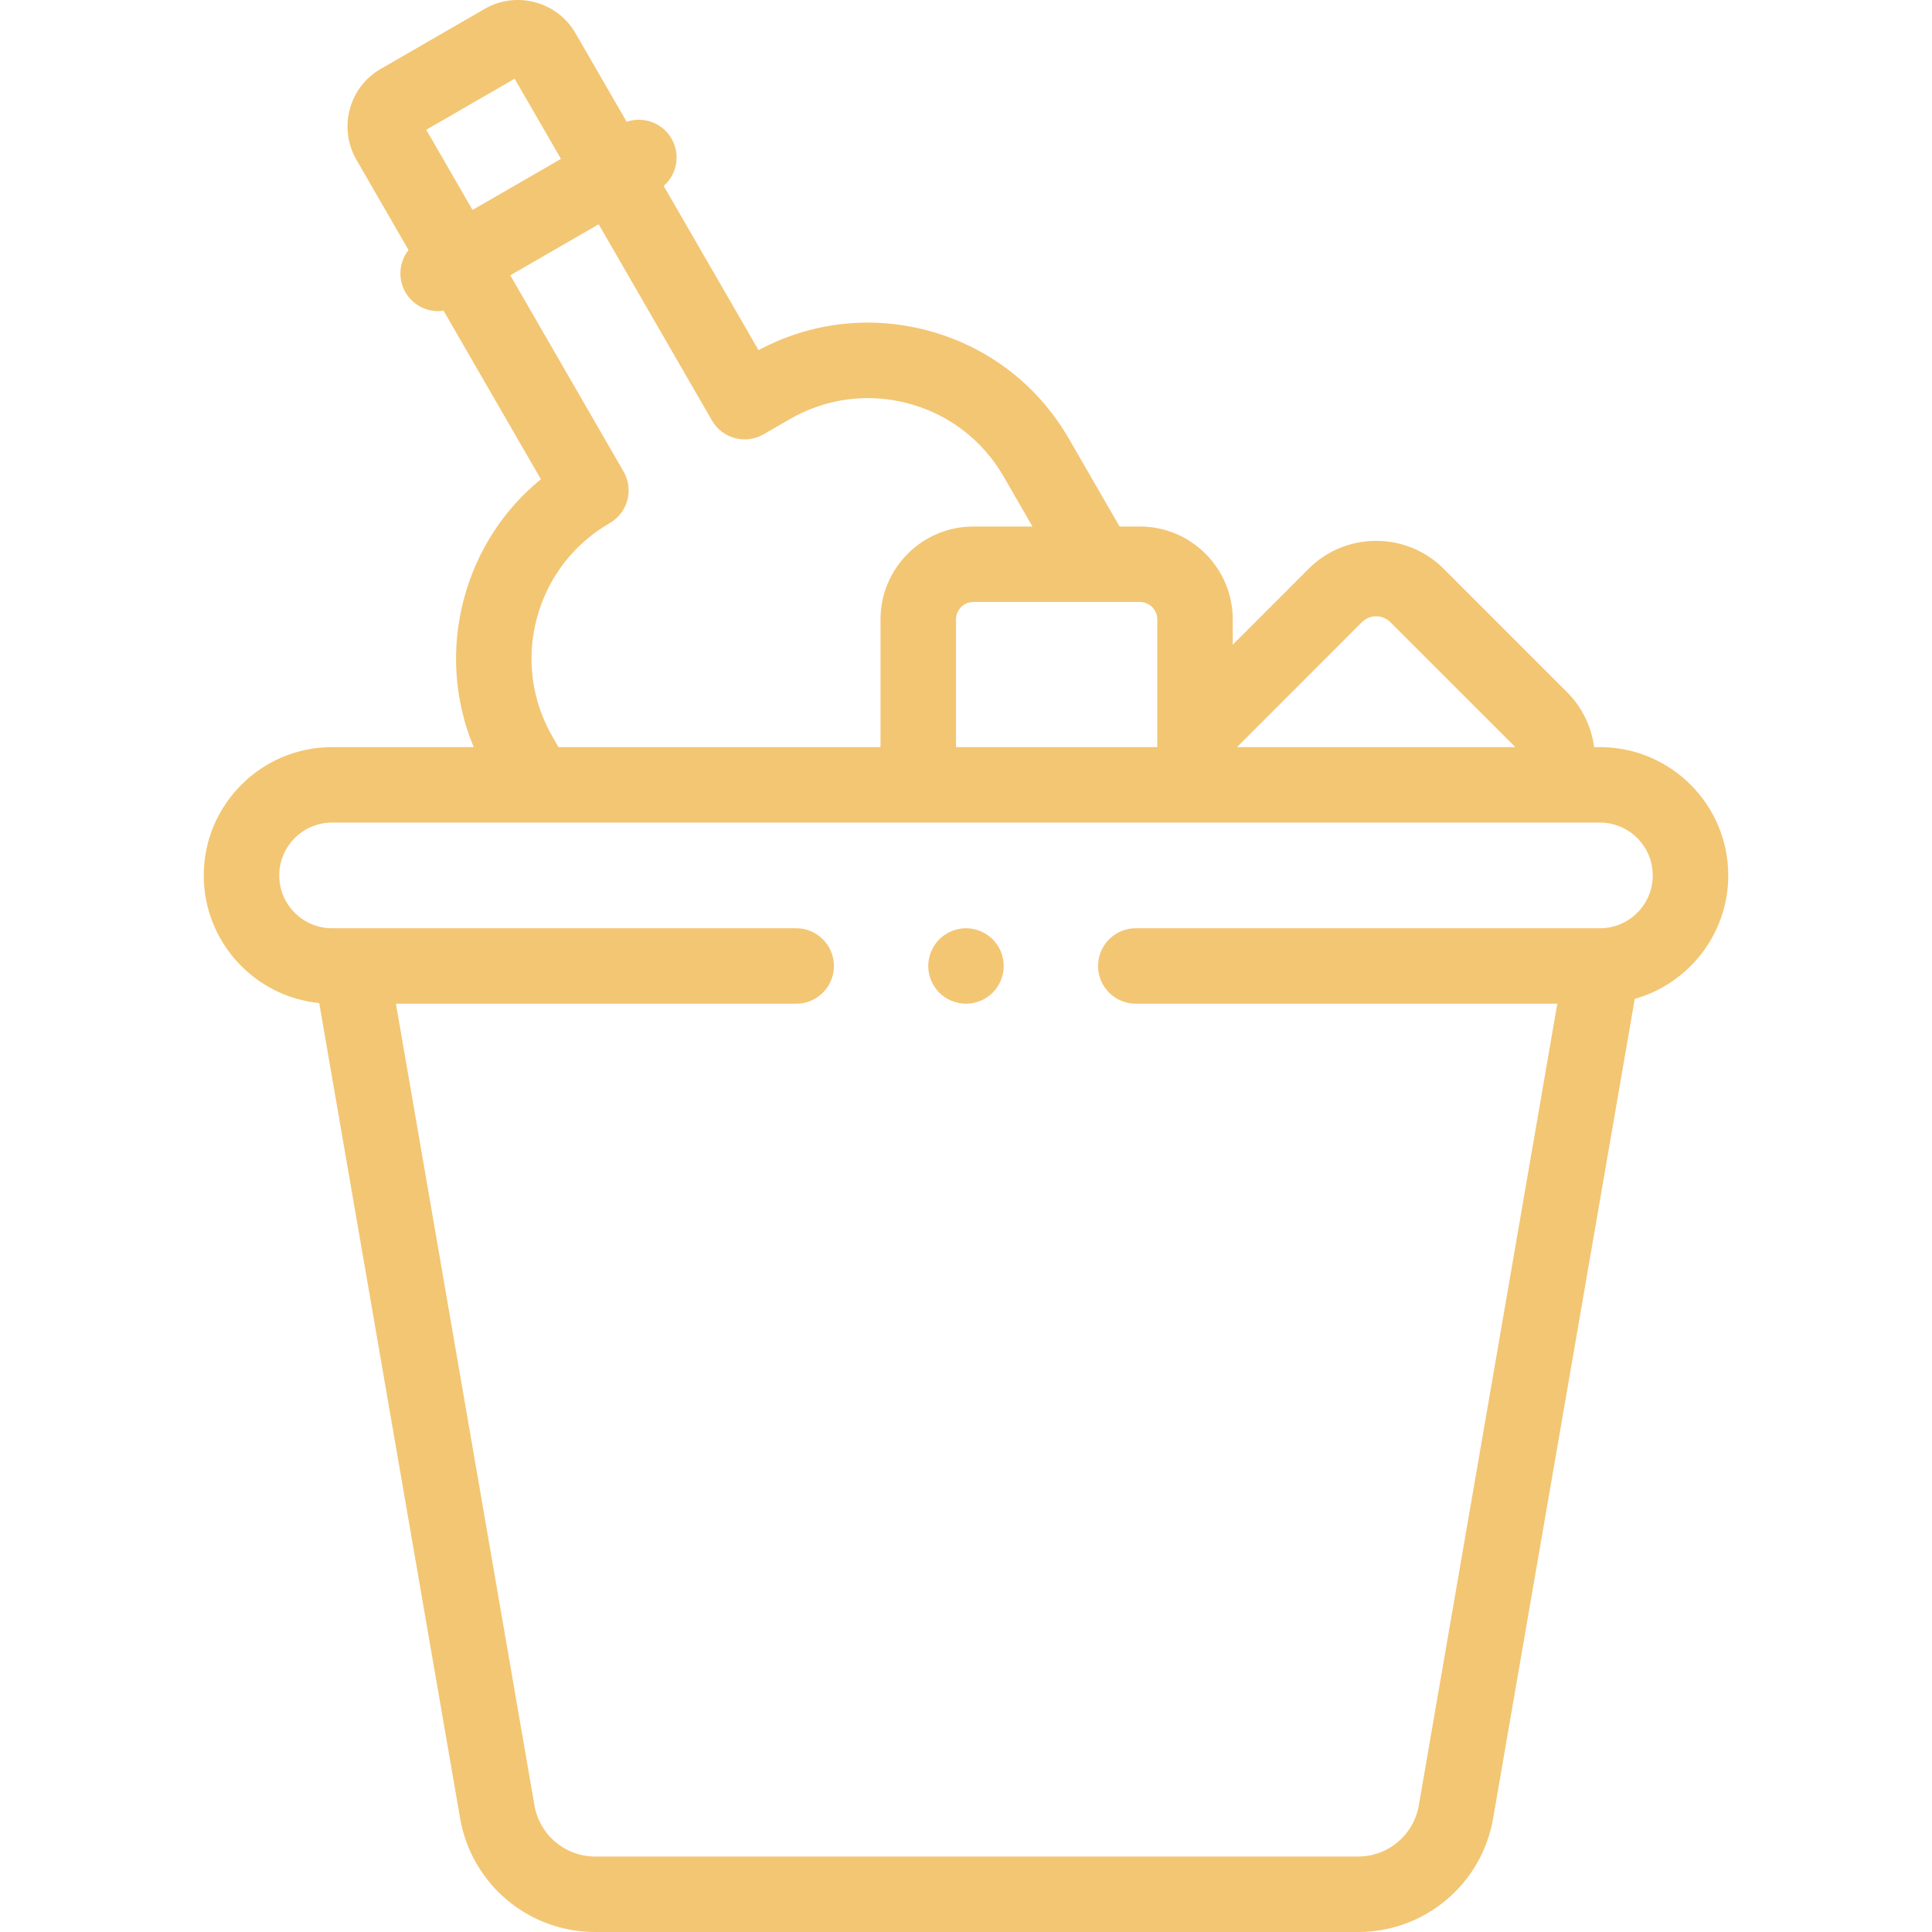<svg width="48" height="48" viewBox="0 0 48 48" fill="none" xmlns="http://www.w3.org/2000/svg">
<g clip-path="url(#clip0_26_2772)">
<path d="M42.938 21.75C42.938 19.992 41.508 18.562 39.75 18.562H39.606C39.539 18.057 39.311 17.574 38.933 17.197L35.868 14.131C34.943 13.206 33.437 13.206 32.512 14.131L30.627 16.017V15.388C30.627 14.116 29.592 13.081 28.319 13.081H27.816L26.555 10.898C25.786 9.565 24.544 8.612 23.057 8.214C21.63 7.831 20.141 8.005 18.846 8.7L16.489 4.619C16.82 4.33 16.912 3.839 16.684 3.444C16.456 3.049 15.985 2.884 15.569 3.026L14.299 0.826C13.844 0.037 12.831 -0.235 12.041 0.221L9.461 1.711C9.078 1.932 8.804 2.288 8.69 2.715C8.576 3.141 8.635 3.587 8.855 3.969L10.15 6.212C9.919 6.504 9.876 6.919 10.073 7.261C10.247 7.562 10.562 7.73 10.886 7.73C10.931 7.73 10.976 7.726 11.02 7.719L13.438 11.906C12.51 12.664 11.844 13.69 11.528 14.87C11.196 16.11 11.284 17.396 11.769 18.562H8.25C6.493 18.562 5.062 19.992 5.062 21.75C5.062 23.4 6.323 24.761 7.931 24.921L11.431 45.173C11.714 46.811 13.126 48 14.788 48H33.74C35.403 48 36.815 46.811 37.097 45.173L40.615 24.817C41.953 24.439 42.938 23.207 42.938 21.75ZM33.837 15.457C34.032 15.263 34.348 15.263 34.542 15.457L37.608 18.522C37.62 18.535 37.631 18.549 37.642 18.562H30.739C30.749 18.549 30.76 18.535 30.773 18.522L33.837 15.457ZM28.752 15.388V18.562H23.752V15.388C23.752 15.15 23.945 14.956 24.184 14.956H28.319C28.558 14.956 28.752 15.15 28.752 15.388ZM12.786 1.956L13.937 3.948L11.74 5.216L10.59 3.224L12.786 1.956ZM13.727 18.304C13.208 17.405 13.07 16.358 13.339 15.356C13.608 14.353 14.251 13.515 15.149 12.996C15.365 12.872 15.522 12.667 15.586 12.427C15.651 12.187 15.617 11.931 15.493 11.716L12.678 6.84L14.874 5.572L17.689 10.448C17.948 10.896 18.521 11.049 18.97 10.791L19.623 10.413C20.523 9.894 21.57 9.756 22.572 10.025C23.575 10.293 24.413 10.937 24.932 11.835L25.651 13.081H24.184C22.912 13.081 21.876 14.116 21.876 15.388V18.562H13.876L13.727 18.304ZM39.75 23.062H28.219C27.701 23.062 27.281 23.482 27.281 24C27.281 24.517 27.701 24.937 28.219 24.937H38.691L35.25 44.854C35.123 45.59 34.488 46.125 33.74 46.125H14.788C14.04 46.125 13.406 45.59 13.278 44.853L9.837 24.937H19.781C20.299 24.937 20.719 24.517 20.719 24C20.719 23.482 20.299 23.062 19.781 23.062H8.25C7.526 23.062 6.938 22.474 6.938 21.75C6.938 21.026 7.526 20.437 8.25 20.437H29.823C29.826 20.437 29.83 20.438 29.833 20.438C29.837 20.438 29.84 20.438 29.844 20.437H39.75C40.474 20.437 41.062 21.026 41.062 21.75C41.062 22.474 40.474 23.062 39.75 23.062Z" fill="#F3C673"/>
<path d="M24 23.062C23.753 23.062 23.512 23.163 23.337 23.337C23.163 23.512 23.062 23.752 23.062 24C23.062 24.247 23.163 24.488 23.337 24.663C23.512 24.837 23.753 24.937 24 24.937C24.247 24.937 24.488 24.837 24.663 24.663C24.838 24.488 24.937 24.247 24.937 24C24.937 23.753 24.838 23.512 24.663 23.337C24.488 23.163 24.247 23.062 24 23.062Z" fill="#F3C673"/>
</g>
<defs>
<clipPath id="clip0_26_2772">
<rect width="48" height="48" fill="white"/>
</clipPath>
</defs>
</svg>
